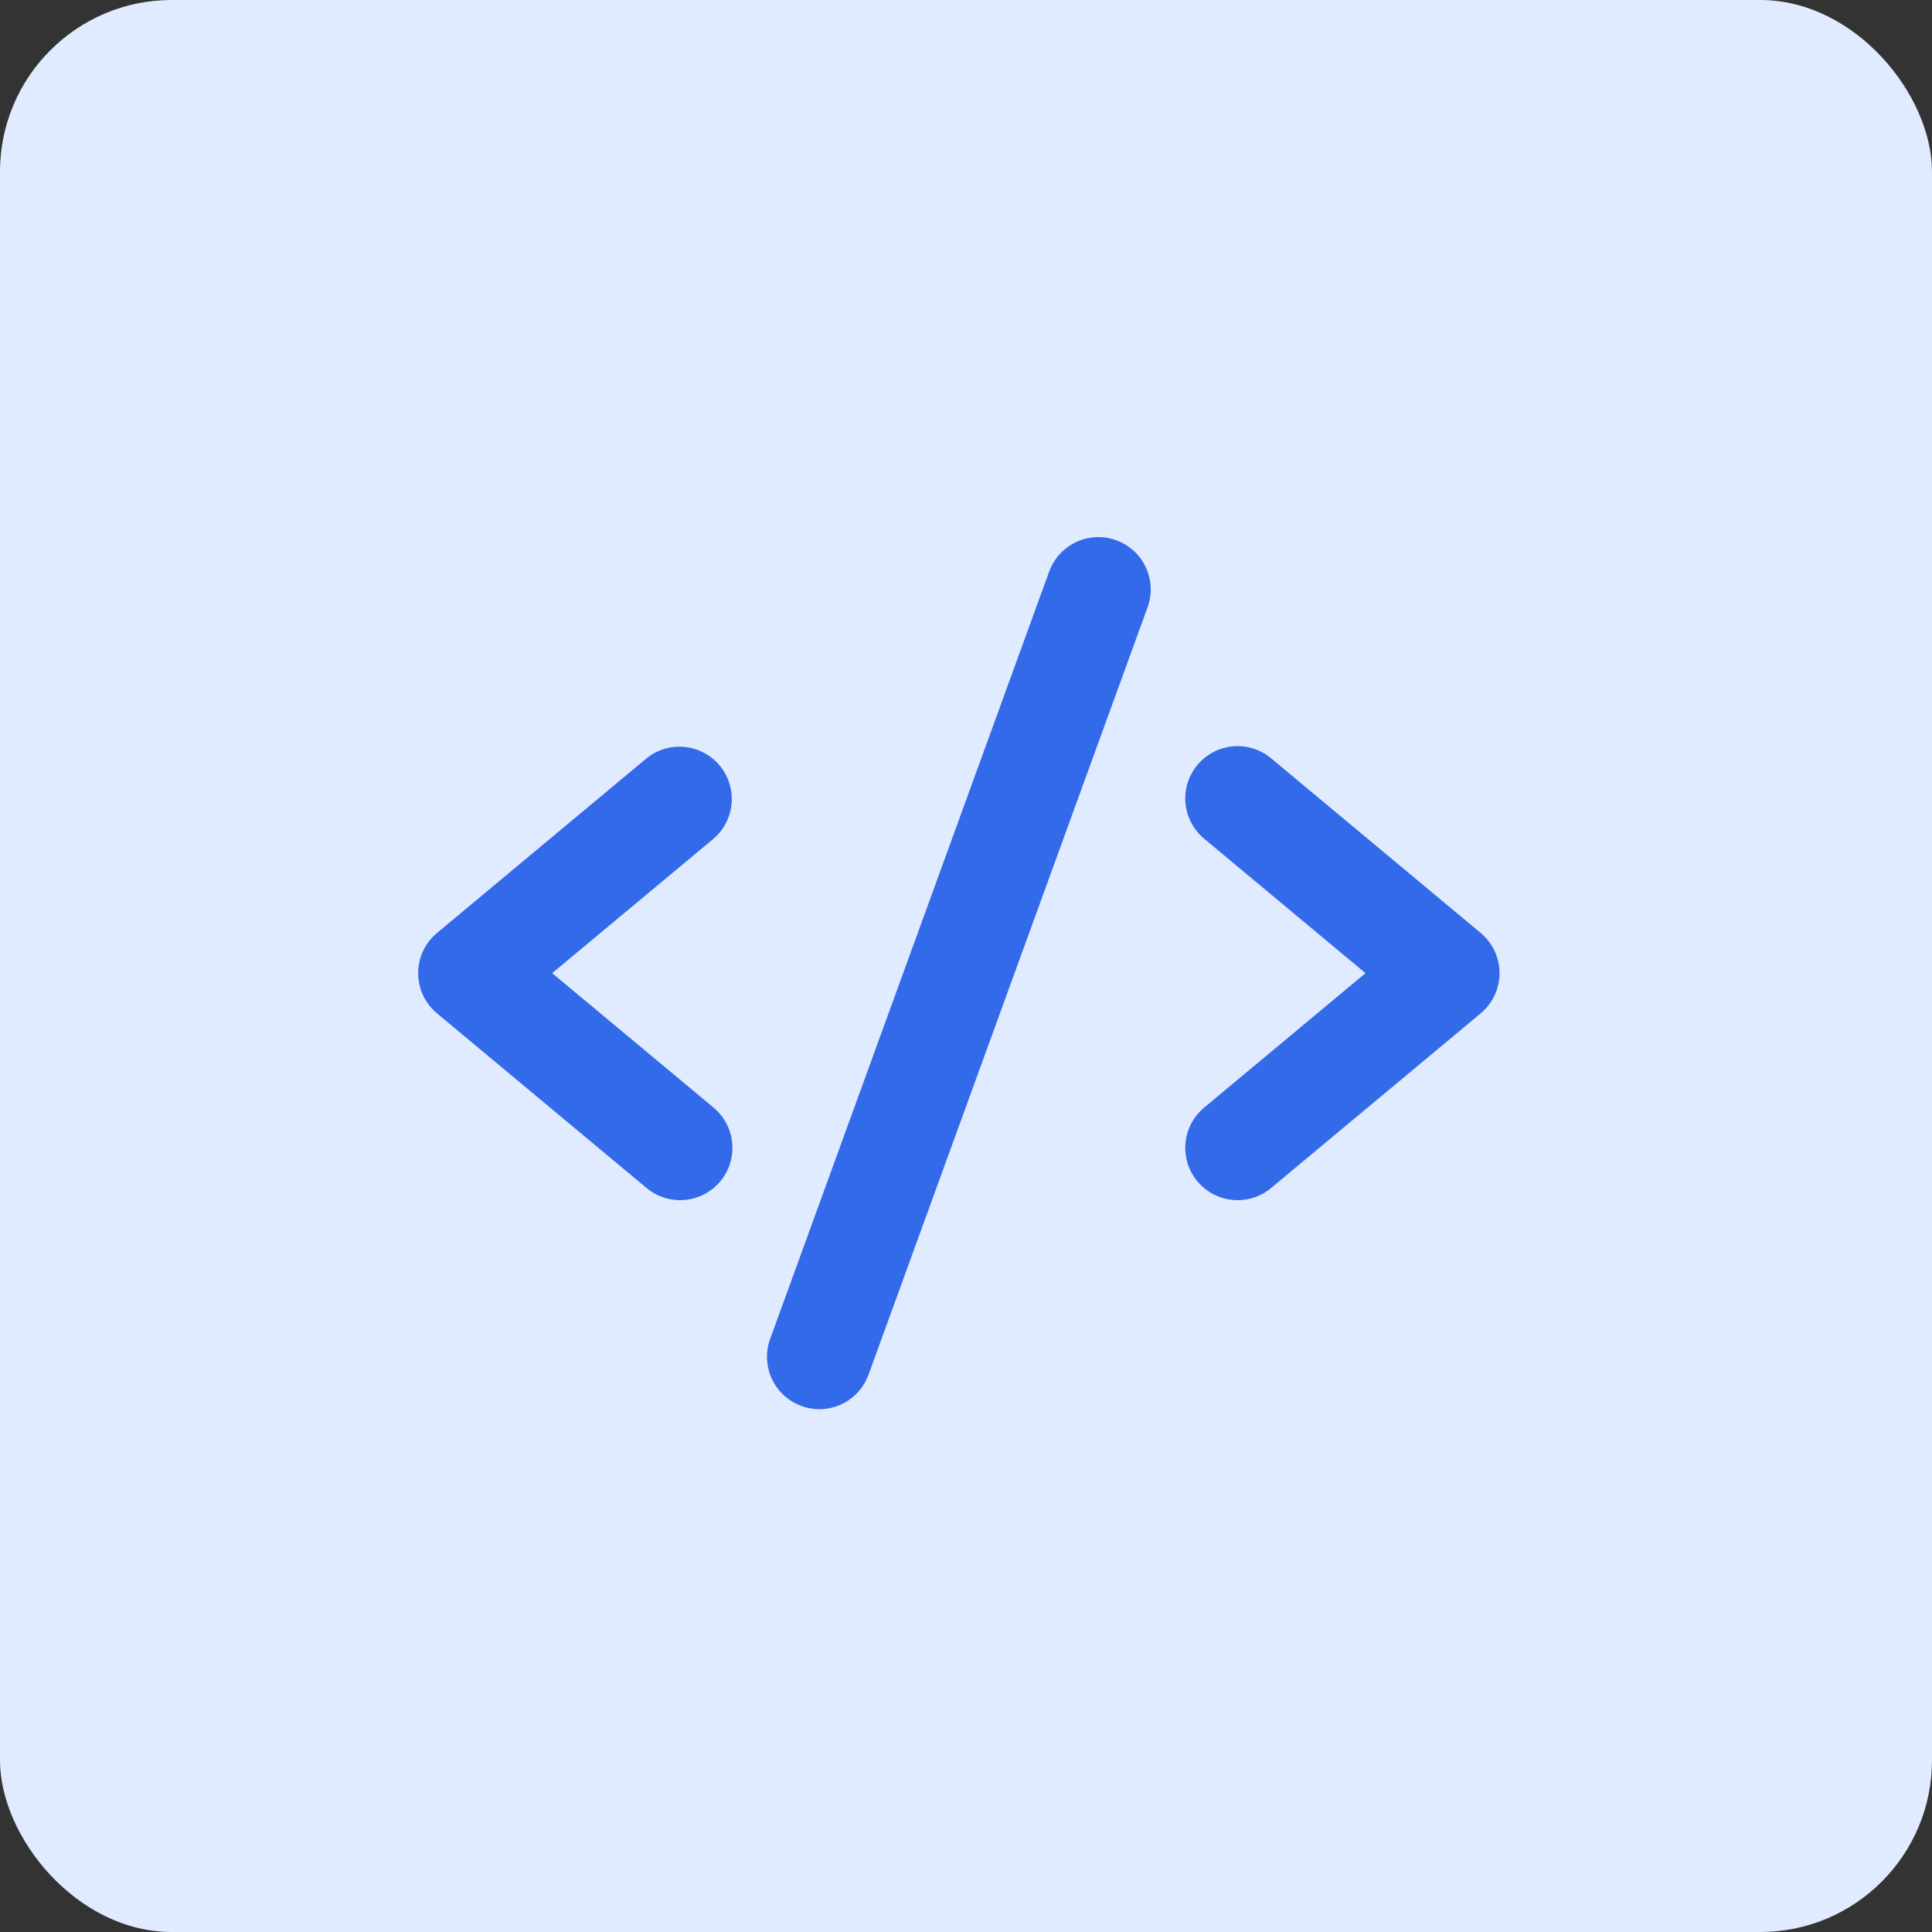 <svg width="135" height="135" viewBox="0 0 135 135" fill="none" xmlns="http://www.w3.org/2000/svg">
<rect x="0" y="0" width="135" height="135" fill="#333333" stroke="none"/>
<rect width="135" height="135" rx="12" fill="#E1EBFF"/>
<path d="M49.84 58.622L38.585 68L49.84 77.378C50.213 77.684 50.522 78.061 50.749 78.487C50.976 78.913 51.117 79.379 51.162 79.86C51.208 80.34 51.158 80.825 51.016 81.286C50.873 81.747 50.641 82.175 50.332 82.546C50.023 82.917 49.644 83.223 49.216 83.447C48.788 83.67 48.321 83.807 47.84 83.849C47.359 83.891 46.875 83.837 46.415 83.691C45.955 83.544 45.528 83.308 45.16 82.997L30.535 70.809C30.123 70.466 29.792 70.037 29.564 69.551C29.337 69.066 29.219 68.536 29.219 68C29.219 67.464 29.337 66.934 29.564 66.449C29.792 65.963 30.123 65.534 30.535 65.191L45.16 53.003C45.906 52.392 46.864 52.1 47.824 52.191C48.784 52.283 49.669 52.75 50.287 53.491C50.904 54.232 51.204 55.188 51.12 56.148C51.036 57.109 50.576 57.998 49.84 58.622ZM103.465 65.191L88.84 53.003C88.472 52.691 88.045 52.456 87.585 52.309C87.125 52.163 86.641 52.109 86.16 52.151C85.68 52.193 85.212 52.33 84.784 52.553C84.356 52.777 83.977 53.083 83.668 53.454C83.359 53.825 83.127 54.253 82.984 54.714C82.842 55.175 82.792 55.66 82.838 56.14C82.883 56.621 83.024 57.087 83.251 57.513C83.478 57.939 83.787 58.316 84.16 58.622L95.415 68L84.16 77.378C83.787 77.684 83.478 78.061 83.251 78.487C83.024 78.913 82.883 79.379 82.838 79.86C82.792 80.34 82.842 80.825 82.984 81.286C83.127 81.747 83.359 82.175 83.668 82.546C83.977 82.917 84.356 83.223 84.784 83.447C85.212 83.67 85.68 83.807 86.16 83.849C86.641 83.891 87.125 83.837 87.585 83.691C88.045 83.544 88.472 83.308 88.84 82.997L103.465 70.809C103.877 70.466 104.208 70.037 104.436 69.551C104.663 69.066 104.781 68.536 104.781 68C104.781 67.464 104.663 66.934 104.436 66.449C104.208 65.963 103.877 65.534 103.465 65.191ZM77.999 37.751C77.548 37.587 77.069 37.513 76.589 37.534C76.109 37.555 75.638 37.671 75.203 37.874C74.768 38.077 74.377 38.364 74.053 38.718C73.728 39.072 73.477 39.487 73.313 39.938L53.813 93.563C53.483 94.474 53.527 95.48 53.938 96.358C54.348 97.236 55.09 97.915 56.001 98.246C56.401 98.394 56.824 98.469 57.25 98.469C58.001 98.469 58.733 98.238 59.348 97.807C59.963 97.377 60.43 96.767 60.687 96.062L80.187 42.437C80.351 41.985 80.425 41.506 80.403 41.026C80.382 40.547 80.267 40.076 80.064 39.641C79.861 39.205 79.574 38.814 79.219 38.49C78.865 38.166 78.451 37.915 77.999 37.751Z" fill="#336AE9"/>
</svg>
